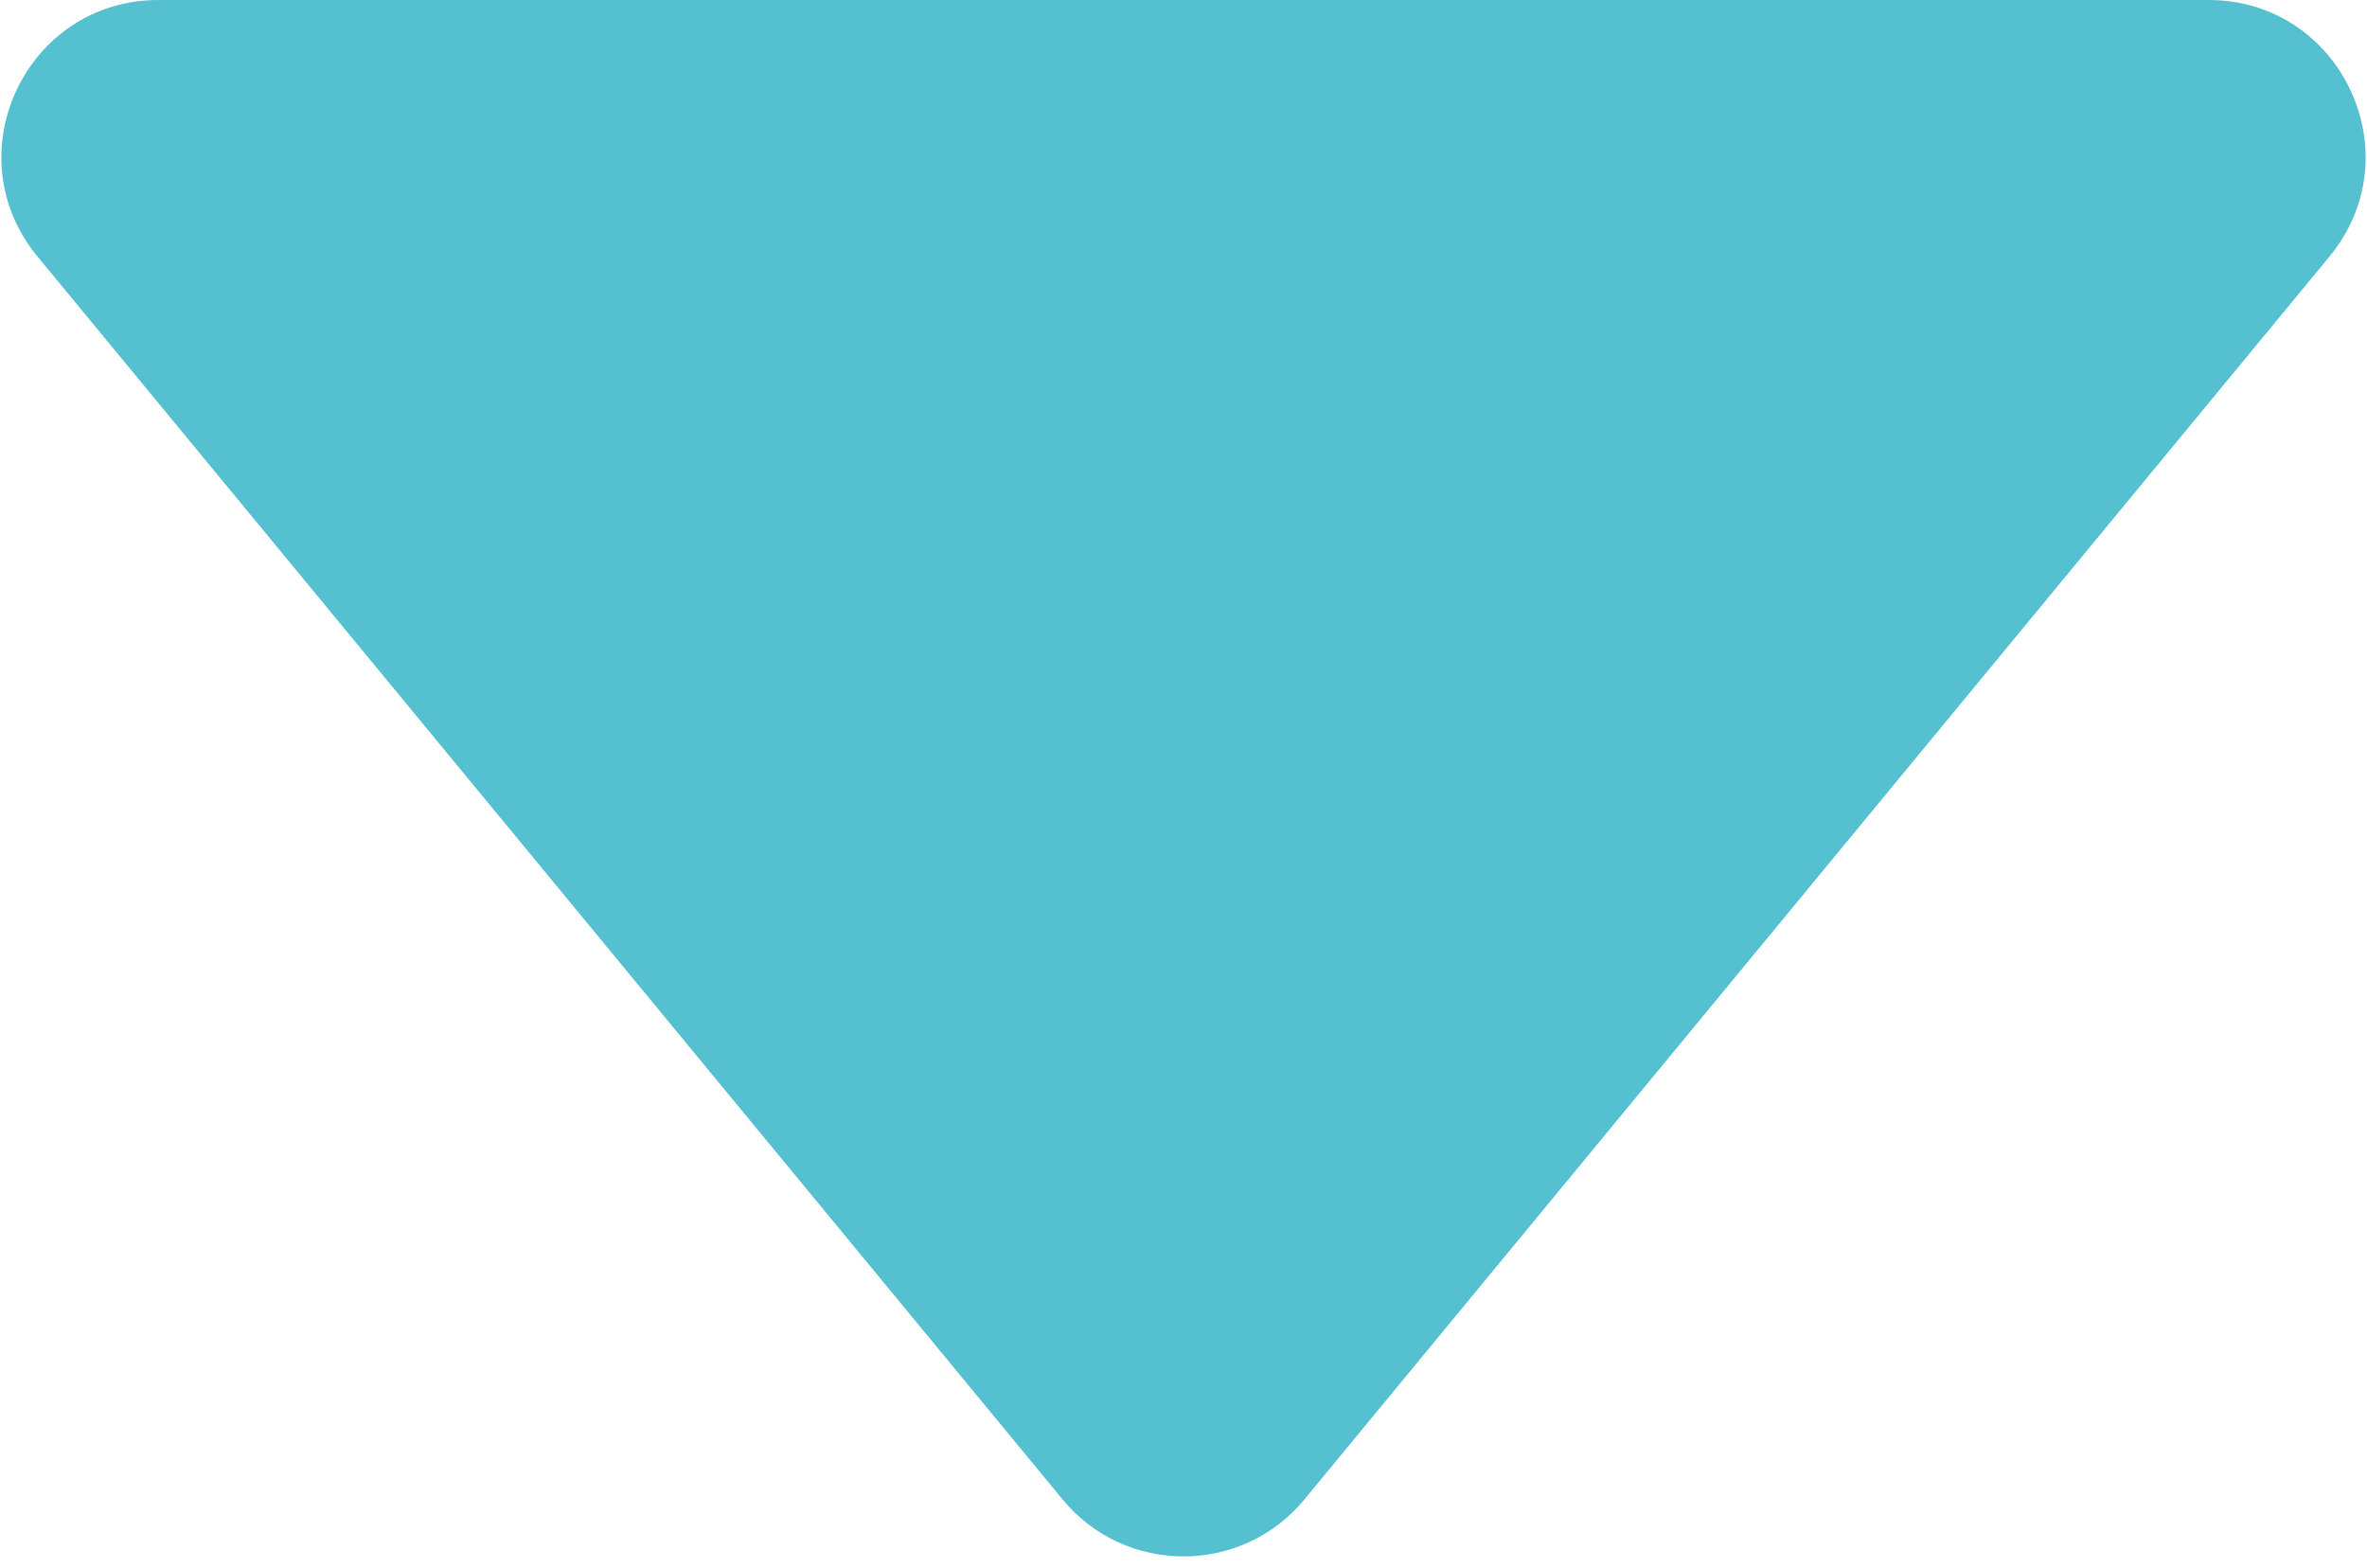 <svg width="151" height="100" viewBox="0 0 151 100" fill="none" xmlns="http://www.w3.org/2000/svg">
<path d="M83.215 95.647C79.215 100.496 71.785 100.496 67.785 95.647L2.393 16.363C-2.986 9.84 1.653 4.55945e-05 10.108 4.33771e-05L140.892 9.07654e-06C149.347 6.85915e-06 153.986 9.84 148.607 16.363L83.215 95.647Z" fill="#55C0D0"/>
</svg>
